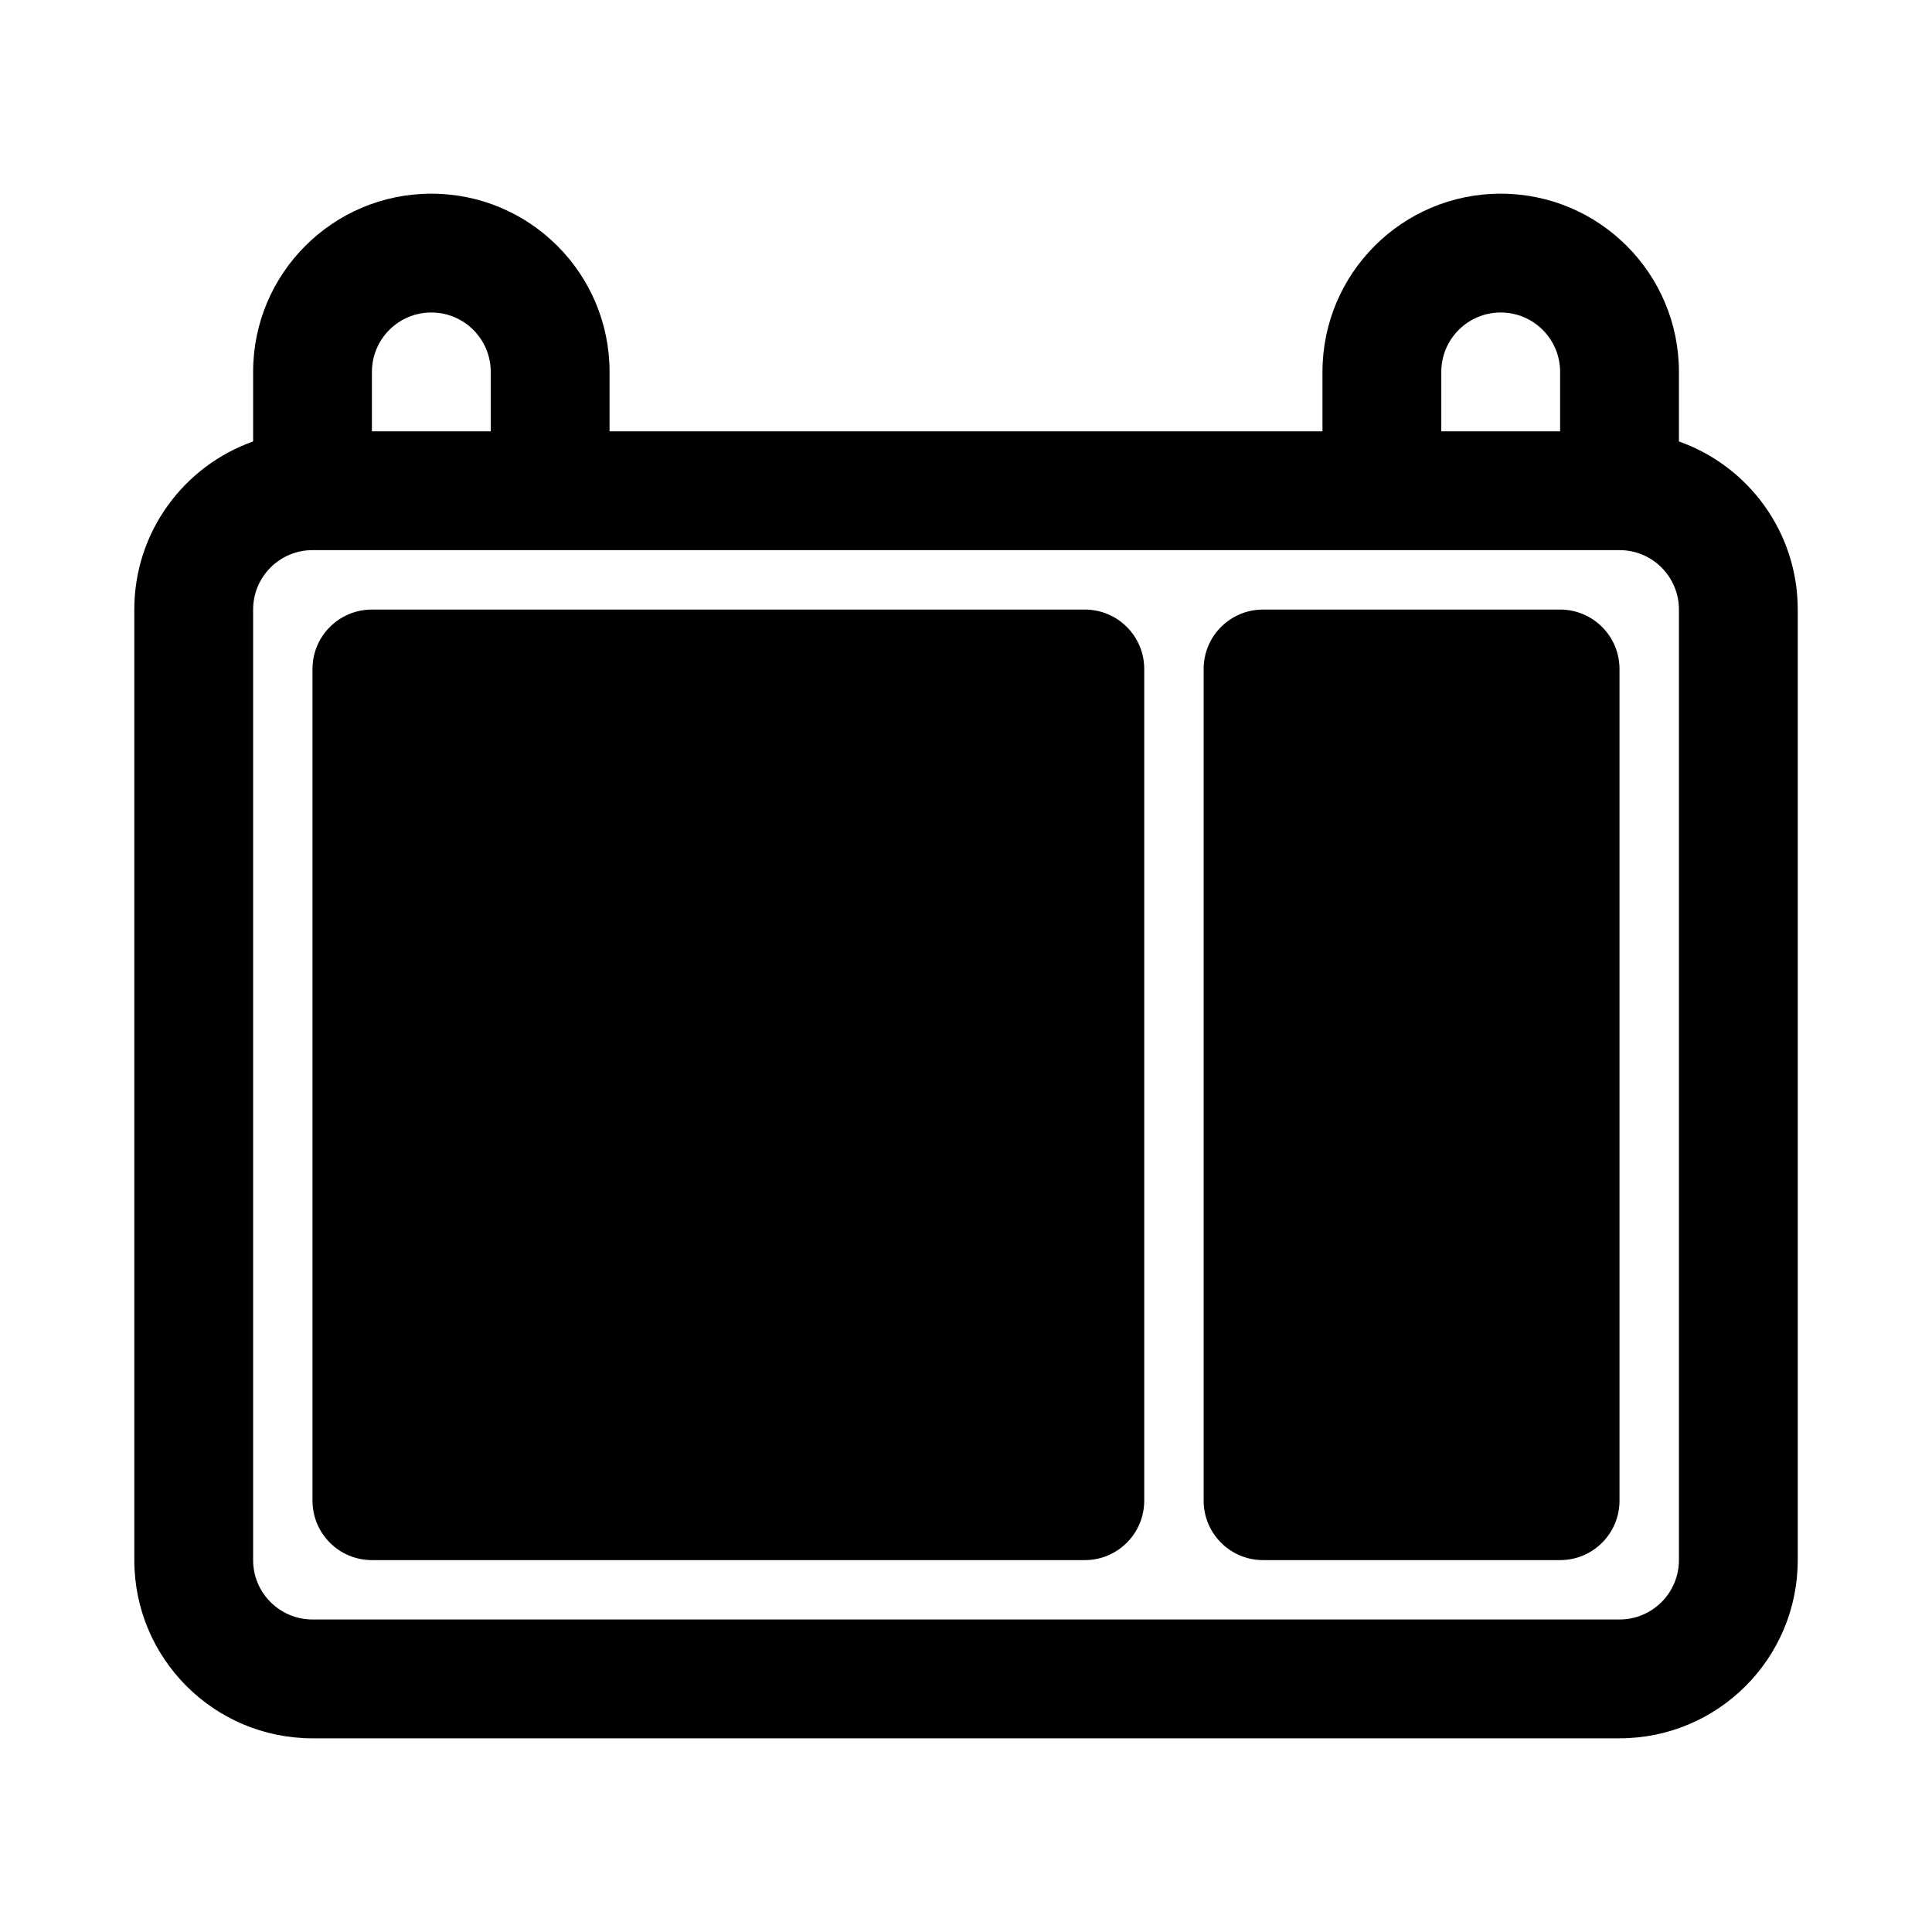 <?xml version="1.0" encoding="UTF-8"?>
<!-- Uploaded to: ICON Repo, www.iconrepo.com, Generator: ICON Repo Mixer Tools -->
<svg fill="#000000" width="800px" height="800px" version="1.1" viewBox="144 144 512 512" xmlns="http://www.w3.org/2000/svg">
 <g>
  <path d="m478.72 305.54c-8.695 0-15.742 7.047-15.742 15.742v220.42c0 8.695 7.047 15.742 15.742 15.742h78.719c8.695 0 15.746-7.047 15.746-15.742v-220.42c0-8.695-7.051-15.742-15.746-15.742z"/>
  <path d="m242.56 305.54c-8.695 0-15.746 7.047-15.746 15.742v220.42c0 8.695 7.051 15.742 15.746 15.742h188.93c8.695 0 15.742-7.047 15.742-15.742v-220.42c0-8.695-7.047-15.742-15.742-15.742z"/>
  <path d="m305.54 242.56v15.742h188.93v-15.742c0-26.086 21.148-47.234 47.234-47.234 26.086 0 47.23 21.148 47.23 47.234v18.43c18.348 6.484 31.488 23.98 31.488 44.547v251.9c0 26.086-21.145 47.234-47.23 47.234h-346.37c-26.086 0-47.23-21.148-47.23-47.234v-251.9c0-20.566 13.145-38.062 31.488-44.547v-18.43c0-26.086 21.145-47.234 47.23-47.234 26.086 0 47.234 21.148 47.234 47.234zm-31.488 0v15.742h-31.488v-15.742c0-8.695 7.047-15.746 15.742-15.746 8.695 0 15.746 7.051 15.746 15.746zm299.14 47.23h-346.37c-8.695 0-15.742 7.051-15.742 15.746v251.9c0 8.695 7.047 15.746 15.742 15.746h346.37c8.695 0 15.742-7.051 15.742-15.746v-251.9c0-8.695-7.047-15.746-15.742-15.746zm-15.746-31.488v-15.742c0-8.695-7.047-15.746-15.742-15.746-8.695 0-15.746 7.051-15.746 15.746v15.742z" fill-rule="evenodd"/>
 </g>
</svg>